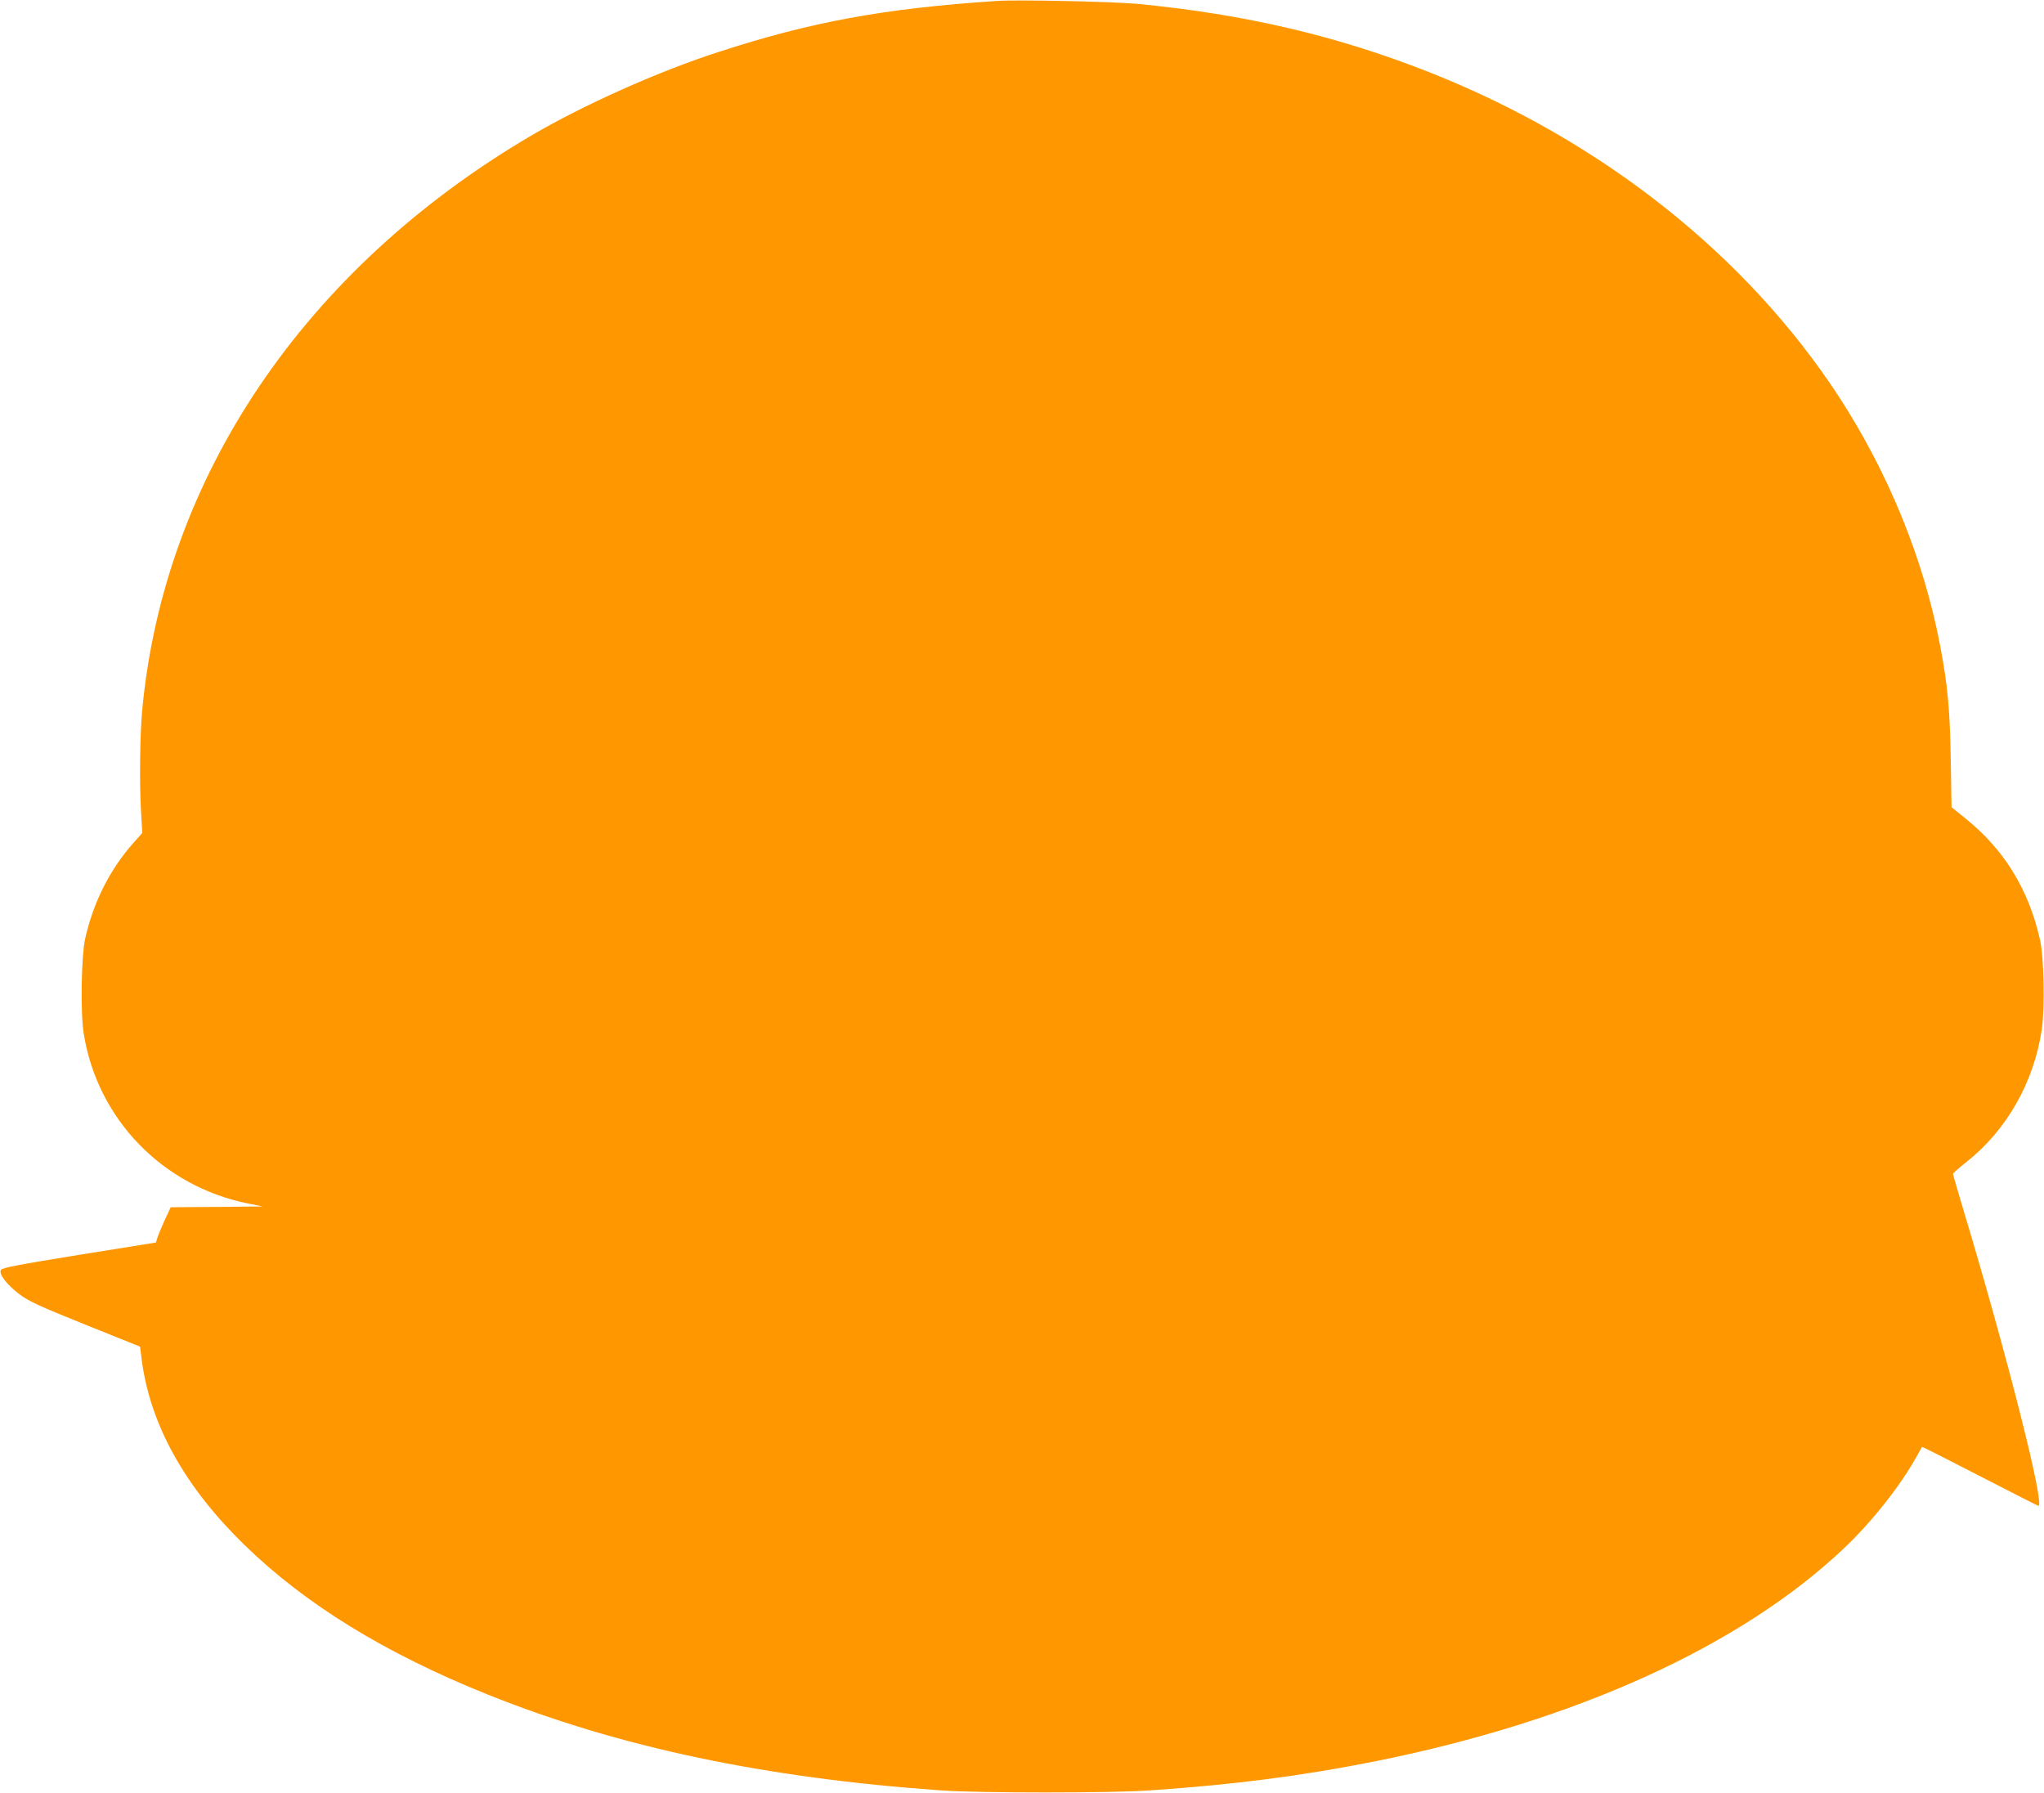 <?xml version="1.0" standalone="no"?>
<!DOCTYPE svg PUBLIC "-//W3C//DTD SVG 20010904//EN"
 "http://www.w3.org/TR/2001/REC-SVG-20010904/DTD/svg10.dtd">
<svg version="1.0" xmlns="http://www.w3.org/2000/svg"
 width="1280pt" height="1123pt" viewBox="0 0 1280 1123"
 preserveAspectRatio="xMidYMid meet">
<g transform="translate(0,1123) scale(0.1,-0.1)"
fill="#ff9800" stroke="none">
<path d="M6240 11224 c-705 -47 -1163 -131 -1745 -321 -374 -121 -841 -330
-1170 -523 -1418 -834 -2300 -2139 -2435 -3603 -14 -151 -17 -453 -7 -627 l8
-136 -55 -62 c-146 -164 -250 -368 -302 -597 -25 -107 -31 -464 -10 -596 85
-536 493 -958 1031 -1066 l90 -18 -288 -3 -288 -2 -40 -86 c-21 -48 -42 -97
-45 -110 -3 -13 -7 -24 -8 -25 0 0 -217 -35 -480 -77 -383 -62 -481 -81 -490
-94 -16 -25 35 -92 117 -154 58 -43 122 -73 411 -189 l343 -138 11 -87 c54
-404 270 -792 643 -1155 383 -373 882 -679 1524 -937 820 -329 1733 -522 2840
-600 237 -17 1062 -17 1305 0 537 37 954 91 1410 182 1255 251 2287 720 2934
1331 175 165 354 391 456 574 18 33 35 62 36 64 2 2 165 -81 363 -183 198
-102 363 -186 366 -186 43 0 -197 947 -471 1858 -35 117 -64 217 -64 221 0 4
38 38 84 74 253 200 423 501 472 829 20 138 14 451 -11 563 -71 316 -225 567
-472 764 l-82 66 -5 300 c-5 310 -19 460 -66 710 -103 543 -325 1086 -637
1565 -576 880 -1475 1594 -2543 2020 -587 234 -1171 371 -1850 436 -155 14
-750 27 -880 18z"/>
</g>
</svg>
